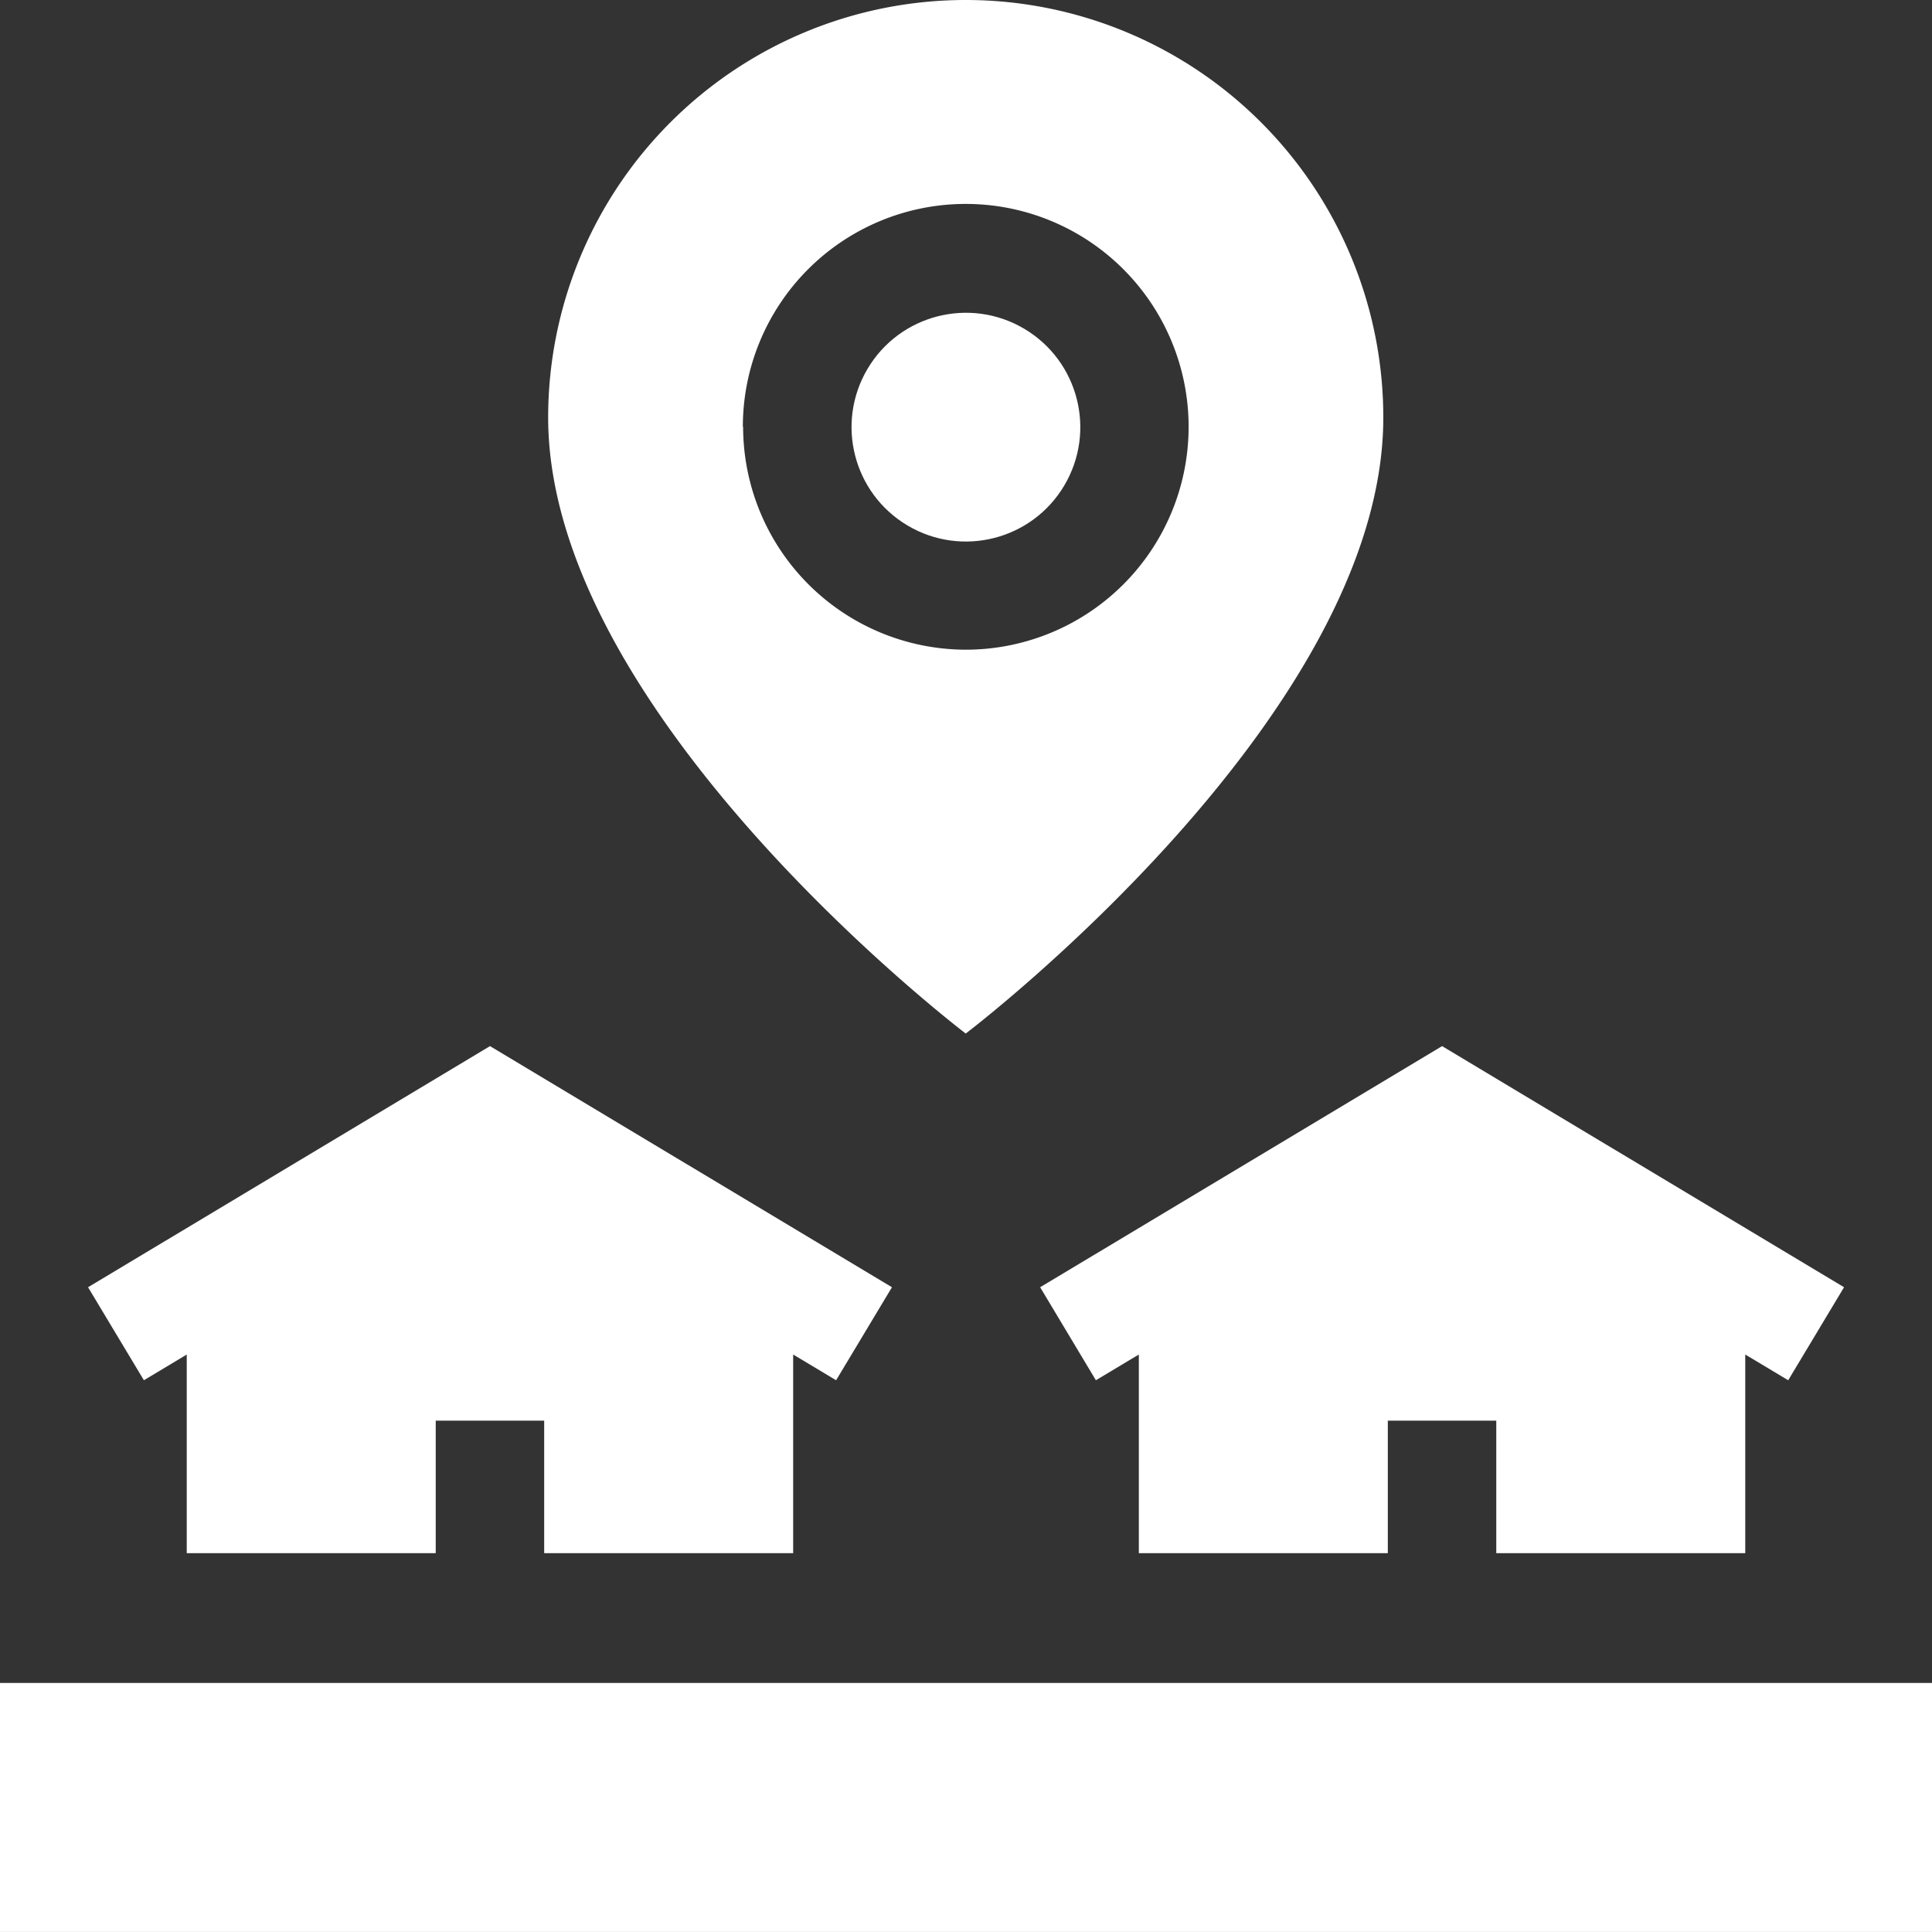 <svg id="onsite-white" xmlns="http://www.w3.org/2000/svg" width="35.982" height="35.981" viewBox="0 0 35.982 35.981">
  <rect x="0" y="0" width="35.982" height="35.981" fill="#333333" stroke="none"/>
  <path id="Path_17969" data-name="Path 17969" d="M266.391,279.16l.8-.479v3.7h4.637v-2.468h2.02v2.468h4.637v-3.7l.8.479,1.04-1.732-7.486-4.491-7.486,4.491Z" transform="translate(-245.981 -253.454)" fill="#fff"/>
  <path id="Path_17970" data-name="Path 17970" d="M26.189,278.681v3.7h4.637v-2.468h2.02v2.468h4.637v-3.7l.8.479,1.04-1.732-7.486-4.491-7.486,4.491,1.04,1.732Z" transform="translate(-22.711 -253.454)" fill="#fff"/>
  <path id="Path_17971" data-name="Path 17971" d="M0,443.143H35.982v4.637H0Z" transform="translate(0 -411.799)" fill="#fff"/>
  <path id="Path_17972" data-name="Path 17972" d="M148.3,19.249s7.777-5.9,7.777-11.472a7.777,7.777,0,1,0-15.554,0C140.528,13.344,148.3,19.249,148.3,19.249Zm-4.151-11.3A4.151,4.151,0,1,1,148.3,12.1,4.155,4.155,0,0,1,144.154,7.952Z" transform="translate(-130.314 0)" fill="#fff"/>
  <circle id="Ellipse_45" data-name="Ellipse 45" cx="2.13" cy="2.13" r="2.13" transform="translate(15.071 8.701) rotate(-59.331)" fill="#fff"/>
</svg>
